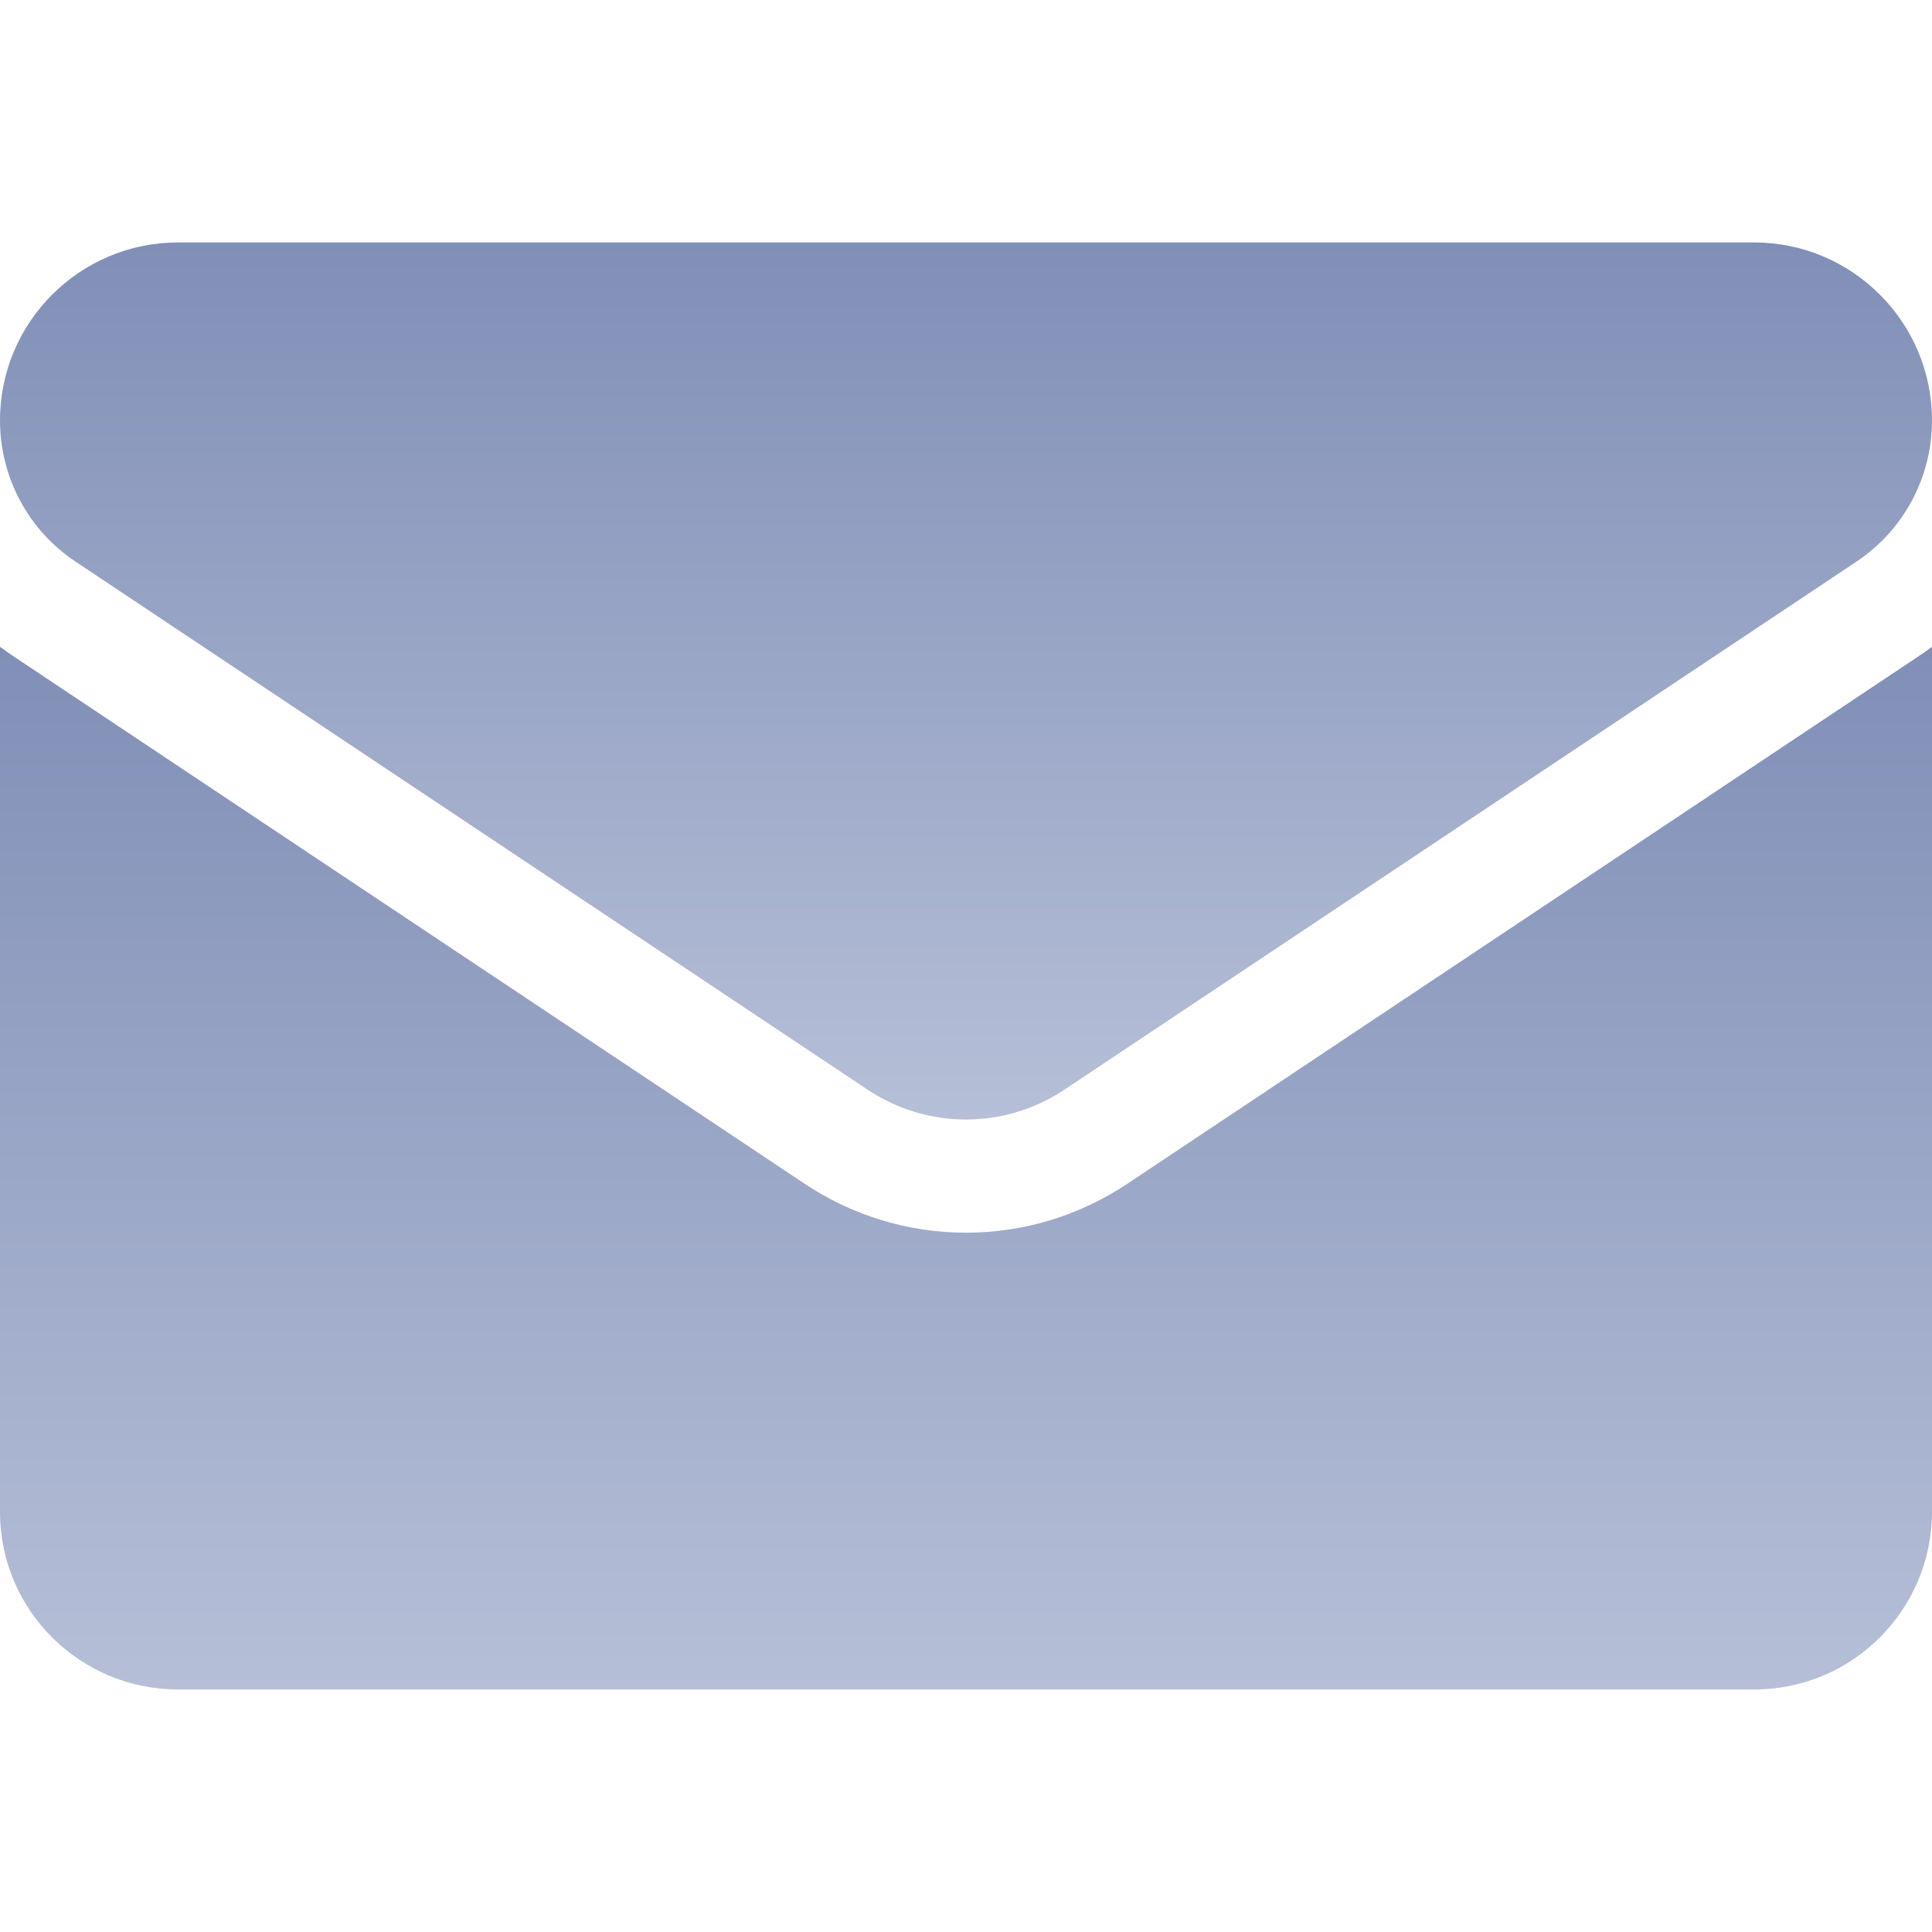 <svg width="24" height="24" viewBox="0 0 24 24" fill="none" xmlns="http://www.w3.org/2000/svg">
<g clip-path="url(#clip0_689_3521)">
<path d="M14.006 14.704C13.409 15.102 12.715 15.313 12 15.313C11.285 15.313 10.591 15.102 9.994 14.704L0.16 8.148C0.105 8.111 0.052 8.073 0 8.034V18.778C0 20.01 1 20.987 2.209 20.987H21.791C23.022 20.987 24 19.988 24 18.778V8.034C23.948 8.074 23.895 8.112 23.84 8.148L14.006 14.704Z" fill="url(#paint0_linear_689_3521)"/>
<path d="M0.94 6.978L10.774 13.534C11.147 13.783 11.573 13.907 12 13.907C12.427 13.907 12.853 13.783 13.226 13.534L23.06 6.978C23.649 6.586 24 5.929 24 5.221C24 4.003 23.009 3.012 21.791 3.012H2.209C0.991 3.013 0 4.003 0 5.222C0 5.929 0.351 6.586 0.94 6.978Z" fill="url(#paint1_linear_689_3521)"/>
</g>
<defs>
<linearGradient id="paint0_linear_689_3521" x1="12" y1="8.034" x2="12" y2="20.987" gradientUnits="userSpaceOnUse">
<stop stop-color="#808FB7"/>
<stop offset="1" stop-color="#B6BFD7"/>
</linearGradient>
<linearGradient id="paint1_linear_689_3521" x1="12" y1="3.012" x2="12" y2="13.907" gradientUnits="userSpaceOnUse">
<stop stop-color="#808FB7"/>
<stop offset="1" stop-color="#B6BFD7"/>
</linearGradient>
<clipPath id="clip0_689_3521">
<rect width="24" height="24" fill="white"/>
</clipPath>
</defs>
</svg>
